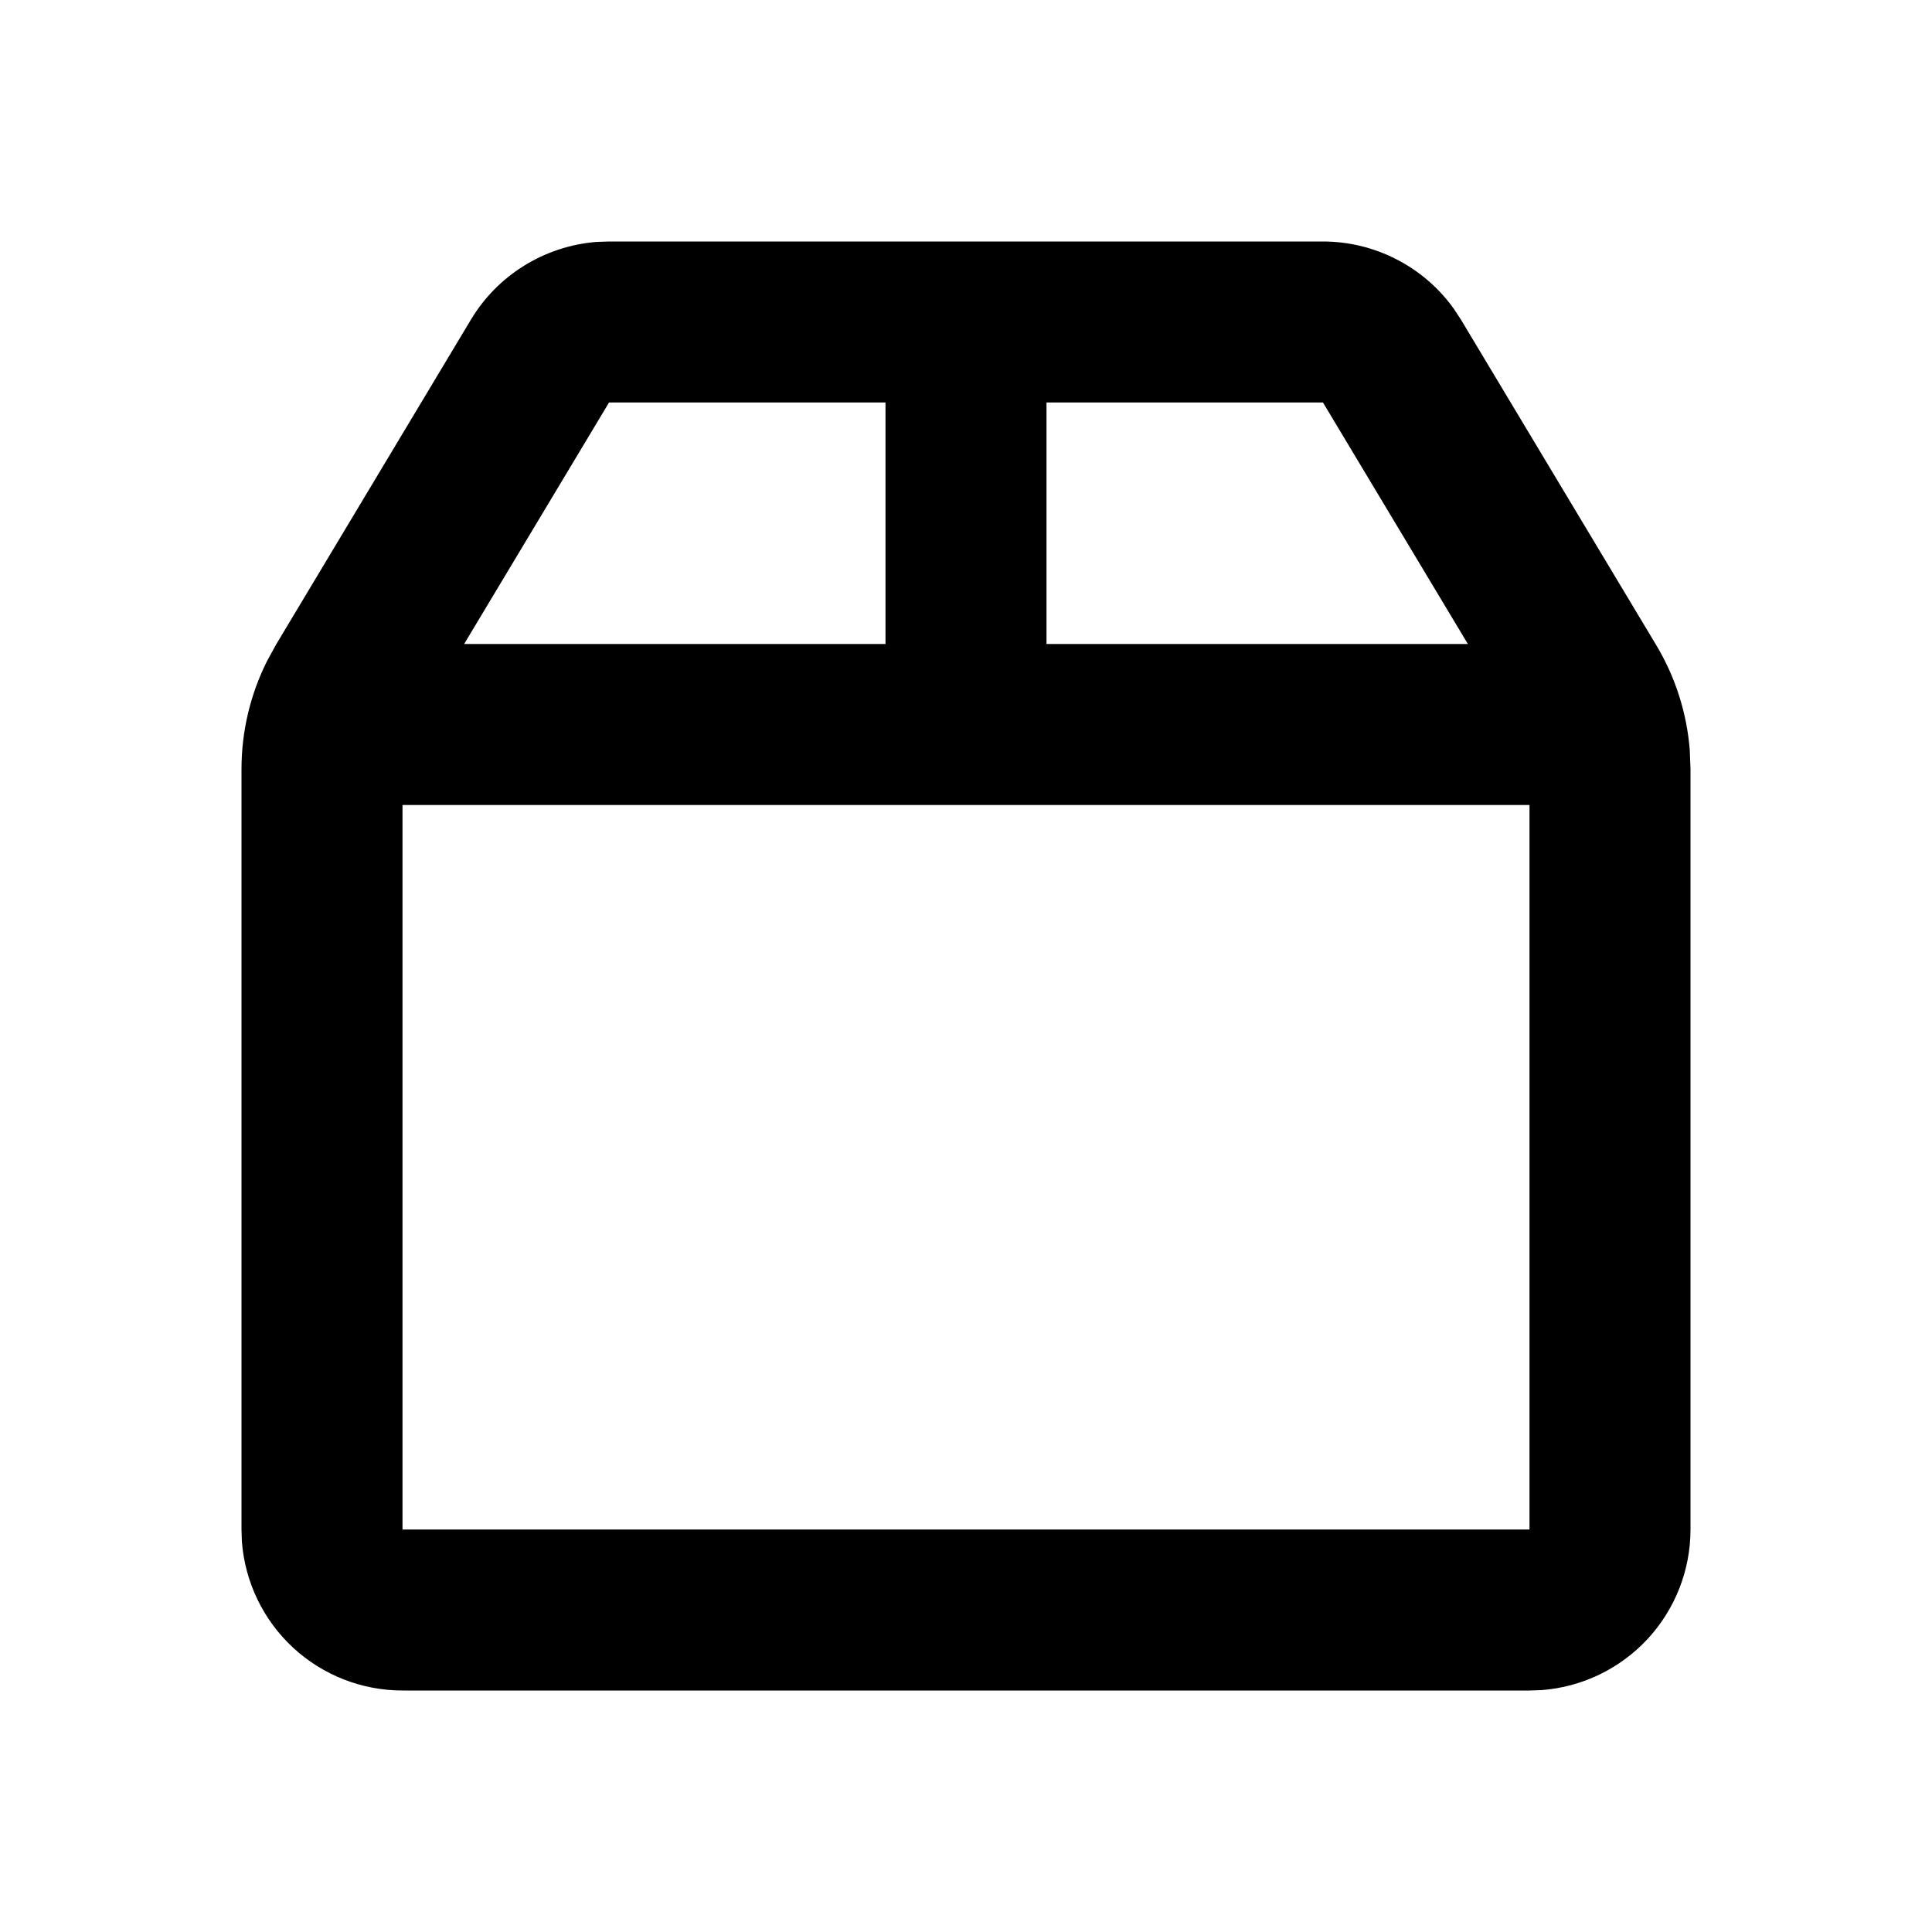<svg xmlns="http://www.w3.org/2000/svg" fill="none" viewBox="0 0 30 30" height="30" width="30">
<path fill="black" d="M20.543 3.75C20.94 3.75 21.332 3.845 21.685 4.027C22.039 4.208 22.344 4.472 22.575 4.795L22.686 4.964L25.716 10.014C26.015 10.512 26.194 11.072 26.239 11.651L26.25 11.943V23.75C26.25 24.381 26.012 24.988 25.583 25.451C25.154 25.913 24.566 26.196 23.938 26.244L23.75 26.25H6.25C5.619 26.25 5.012 26.012 4.549 25.583C4.087 25.154 3.804 24.566 3.756 23.938L3.75 23.75V11.943C3.75 11.361 3.885 10.788 4.145 10.268L4.285 10.012L7.312 4.964C7.517 4.623 7.8 4.335 8.138 4.126C8.476 3.916 8.859 3.79 9.255 3.757L9.457 3.75H20.543ZM23.75 12.5H6.25V23.75H23.75V12.5ZM13.75 6.25H9.457L7.207 10H13.75V6.25ZM20.543 6.25H16.25V10H22.793L20.543 6.25Z"></path>
</svg>
